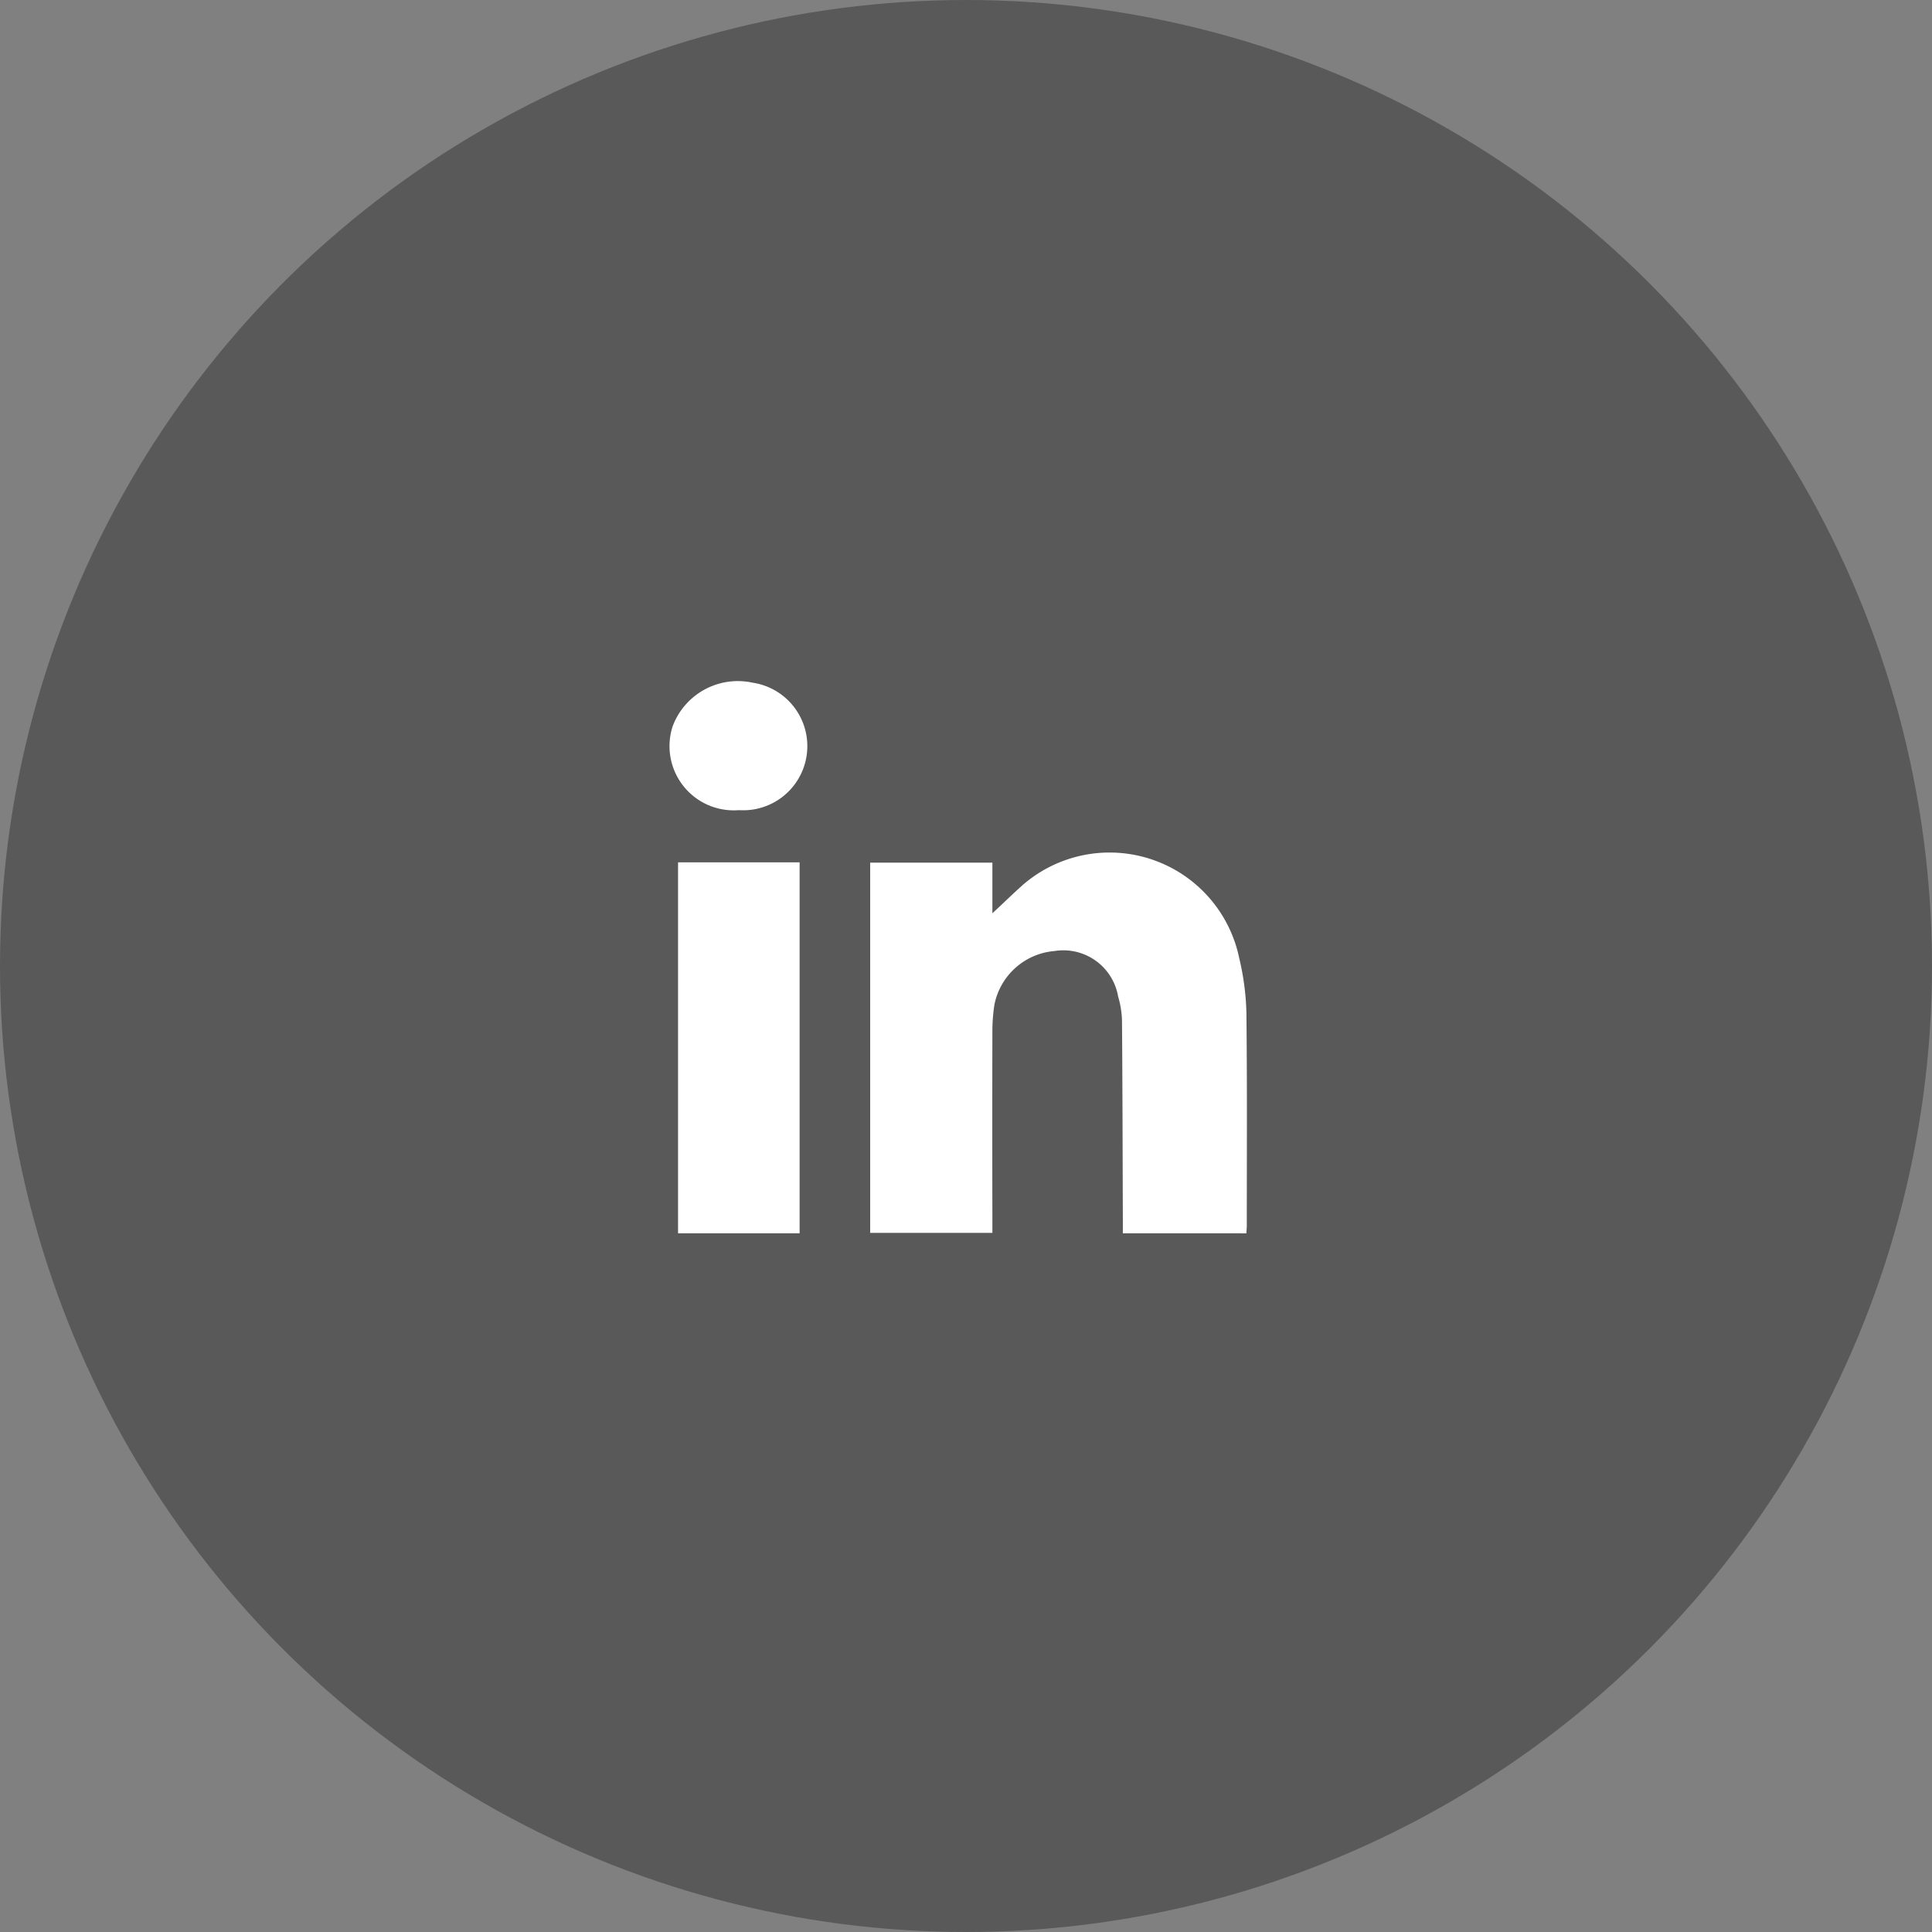 <svg xmlns="http://www.w3.org/2000/svg" width="50" height="50" viewBox="0 0 50 50">
  <rect x="0" y="0" width="50" height="50" fill="#808080" stroke="none"/>
  <g id="Linked" transform="translate(-1123 -4767)">
    <circle id="Ellipse_2_copy_2" data-name="Ellipse 2 copy 2" cx="25" cy="25" r="25" transform="translate(1123 4767)" opacity="0.302"/>
    <path id="Shape_12" data-name="Shape 12" d="M1152.059,4798.917v-.377c-.006-1.712-.008-3.425-.022-5.138a2.4,2.4,0,0,0-.1-.612,1.438,1.438,0,0,0-1.649-1.177,1.731,1.731,0,0,0-1.552,1.386,4.434,4.434,0,0,0-.053.682q-.005,2.412,0,4.826v.4h-3.163v-9.582h3.163v1.31c.3-.277.547-.521.807-.75a3.426,3.426,0,0,1,5.582,1.917,6.683,6.683,0,0,1,.185,1.414c.021,1.836.01,3.674.01,5.511,0,.052-.006.1-.011.191Zm-11.511,0v-9.6h3.146v9.6Zm-.141-13.117a1.8,1.8,0,0,1,2.071-1.132,1.66,1.66,0,0,1-.324,3.3h-.051A1.662,1.662,0,0,1,1140.407,4785.8Z" fill="#fff"/>
  </g>
</svg>
